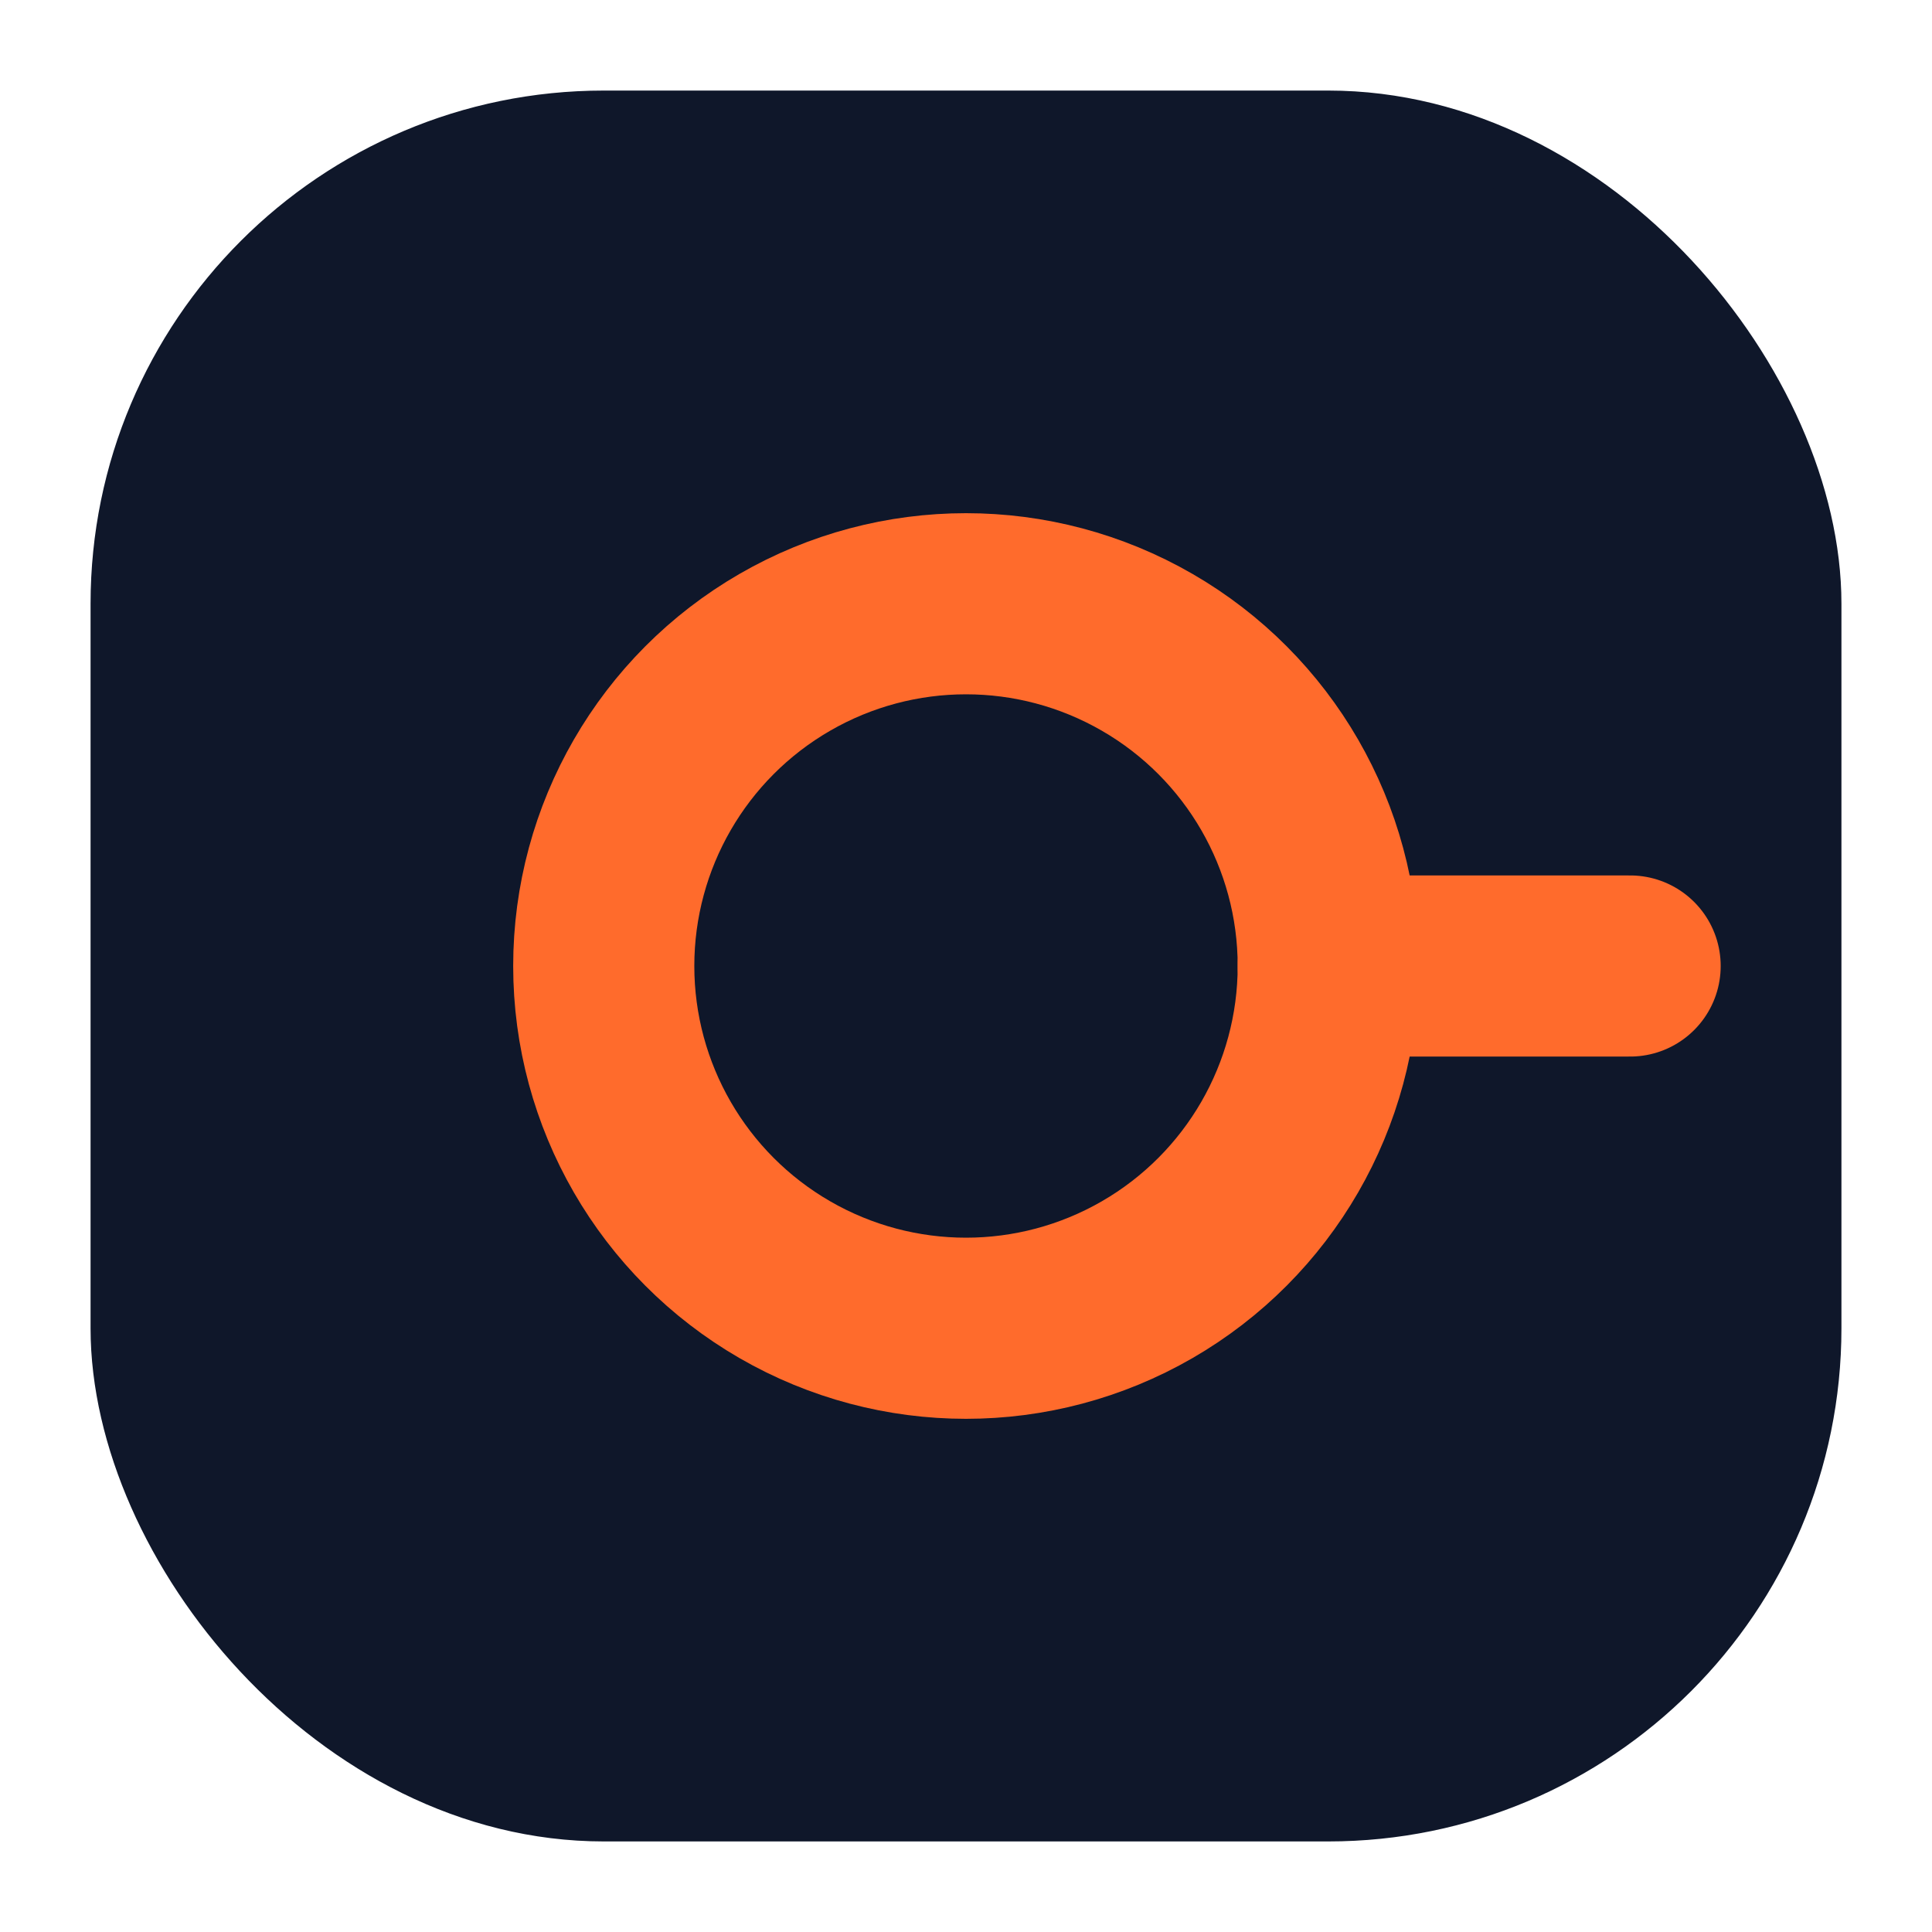 <svg width="32" height="32" viewBox="0 0 32 32" fill="none" xmlns="http://www.w3.org/2000/svg" xmlns:dc="http://purl.org/dc/elements/1.1/" xmlns:cc="http://creativecommons.org/ns#" xmlns:rdf="http://www.w3.org/1999/02/22-rdf-syntax-ns#" xmlns:svg="http://www.w3.org/2000/svg" stroke="rgb(15, 23, 42)">
                    <rect x="2" y="2" width="28" height="28" rx="8" fill="#0F172A"/>
                    <circle cx="16" cy="16" r="6" stroke="#FF6B2C" stroke-width="3"/>
                    <path d="M22 16H27" stroke="#FF6B2C" stroke-width="3" stroke-linecap="round"/>
                </svg>